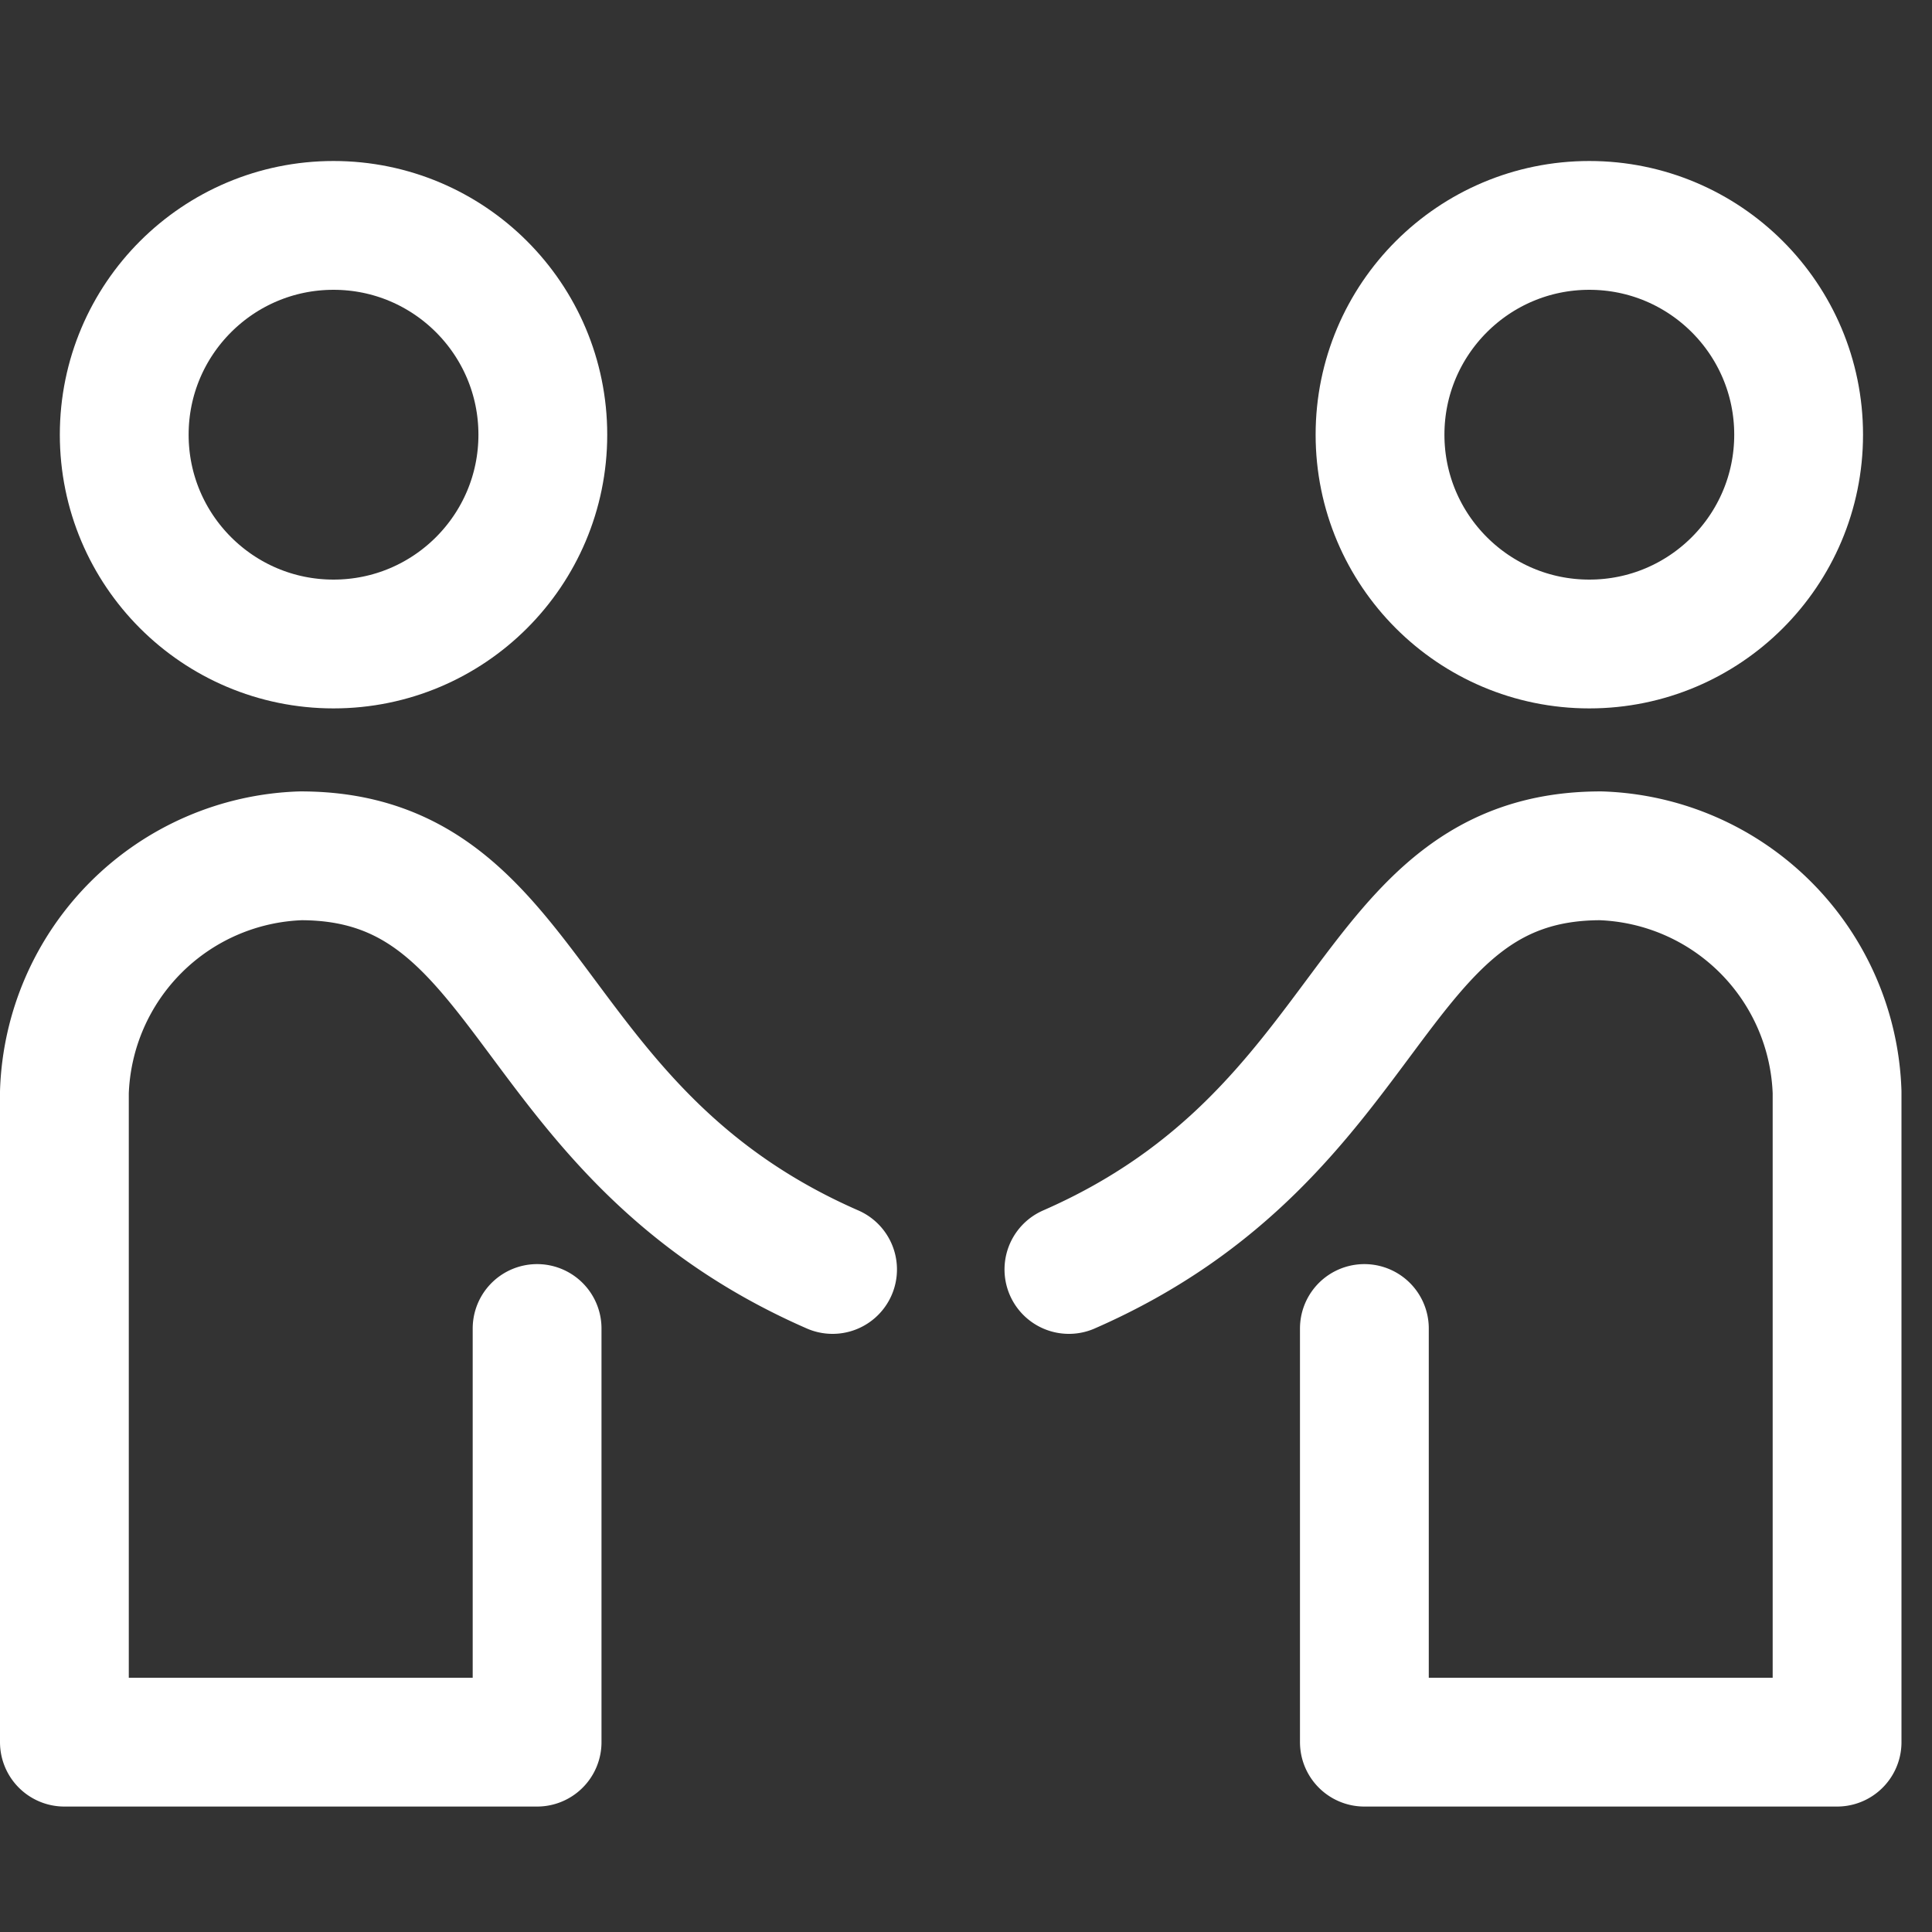 <svg xmlns="http://www.w3.org/2000/svg" xmlns:xlink="http://www.w3.org/1999/xlink" width="30" height="30" viewBox="0 0 30 30">
  <rect x="0" y="0" width="30" height="30" fill="#333333" stroke="none"/>
  <defs>
    <clipPath id="clip-Job-Roles">
      <rect width="30" height="30"/>
    </clipPath>
  </defs>
  <g id="Job-Roles" clip-path="url(#clip-Job-Roles)">
    <g id="privacy-policy-2" transform="translate(0 0.229)">
      <circle id="Ellipse_881" data-name="Ellipse 881" cx="3.25" cy="3.25" r="3.25" transform="translate(1.929 3.271)" fill="none" stroke="#fff" stroke-linecap="round" stroke-linejoin="round" stroke-miterlimit="10" stroke-width="2"/>
      <path id="Path_9759" data-name="Path 9759" d="M12.928,20.423C8.072,18.3,8.34,14,4.67,14A3.8,3.8,0,0,0,1,17.67V27.763H8.34V21.34" transform="translate(0 -0.94)" fill="none" stroke="#fff" stroke-linecap="round" stroke-linejoin="round" stroke-miterlimit="10" stroke-width="2"/>
      <path id="Path_9760" data-name="Path 9760" d="M18,20.423C22.855,18.3,22.588,14,26.258,14a3.8,3.8,0,0,1,3.67,3.67V27.763h-7.34V21.34" transform="translate(-1.402 -0.94)" fill="none" stroke="#fff" stroke-linecap="round" stroke-linejoin="round" stroke-miterlimit="10" stroke-width="2"/>
      <circle id="Ellipse_882" data-name="Ellipse 882" cx="3.25" cy="3.25" r="3.25" transform="translate(21.429 3.271)" fill="none" stroke="#fff" stroke-linecap="round" stroke-linejoin="round" stroke-miterlimit="10" stroke-width="2"/>
    </g>
  </g>
</svg>
